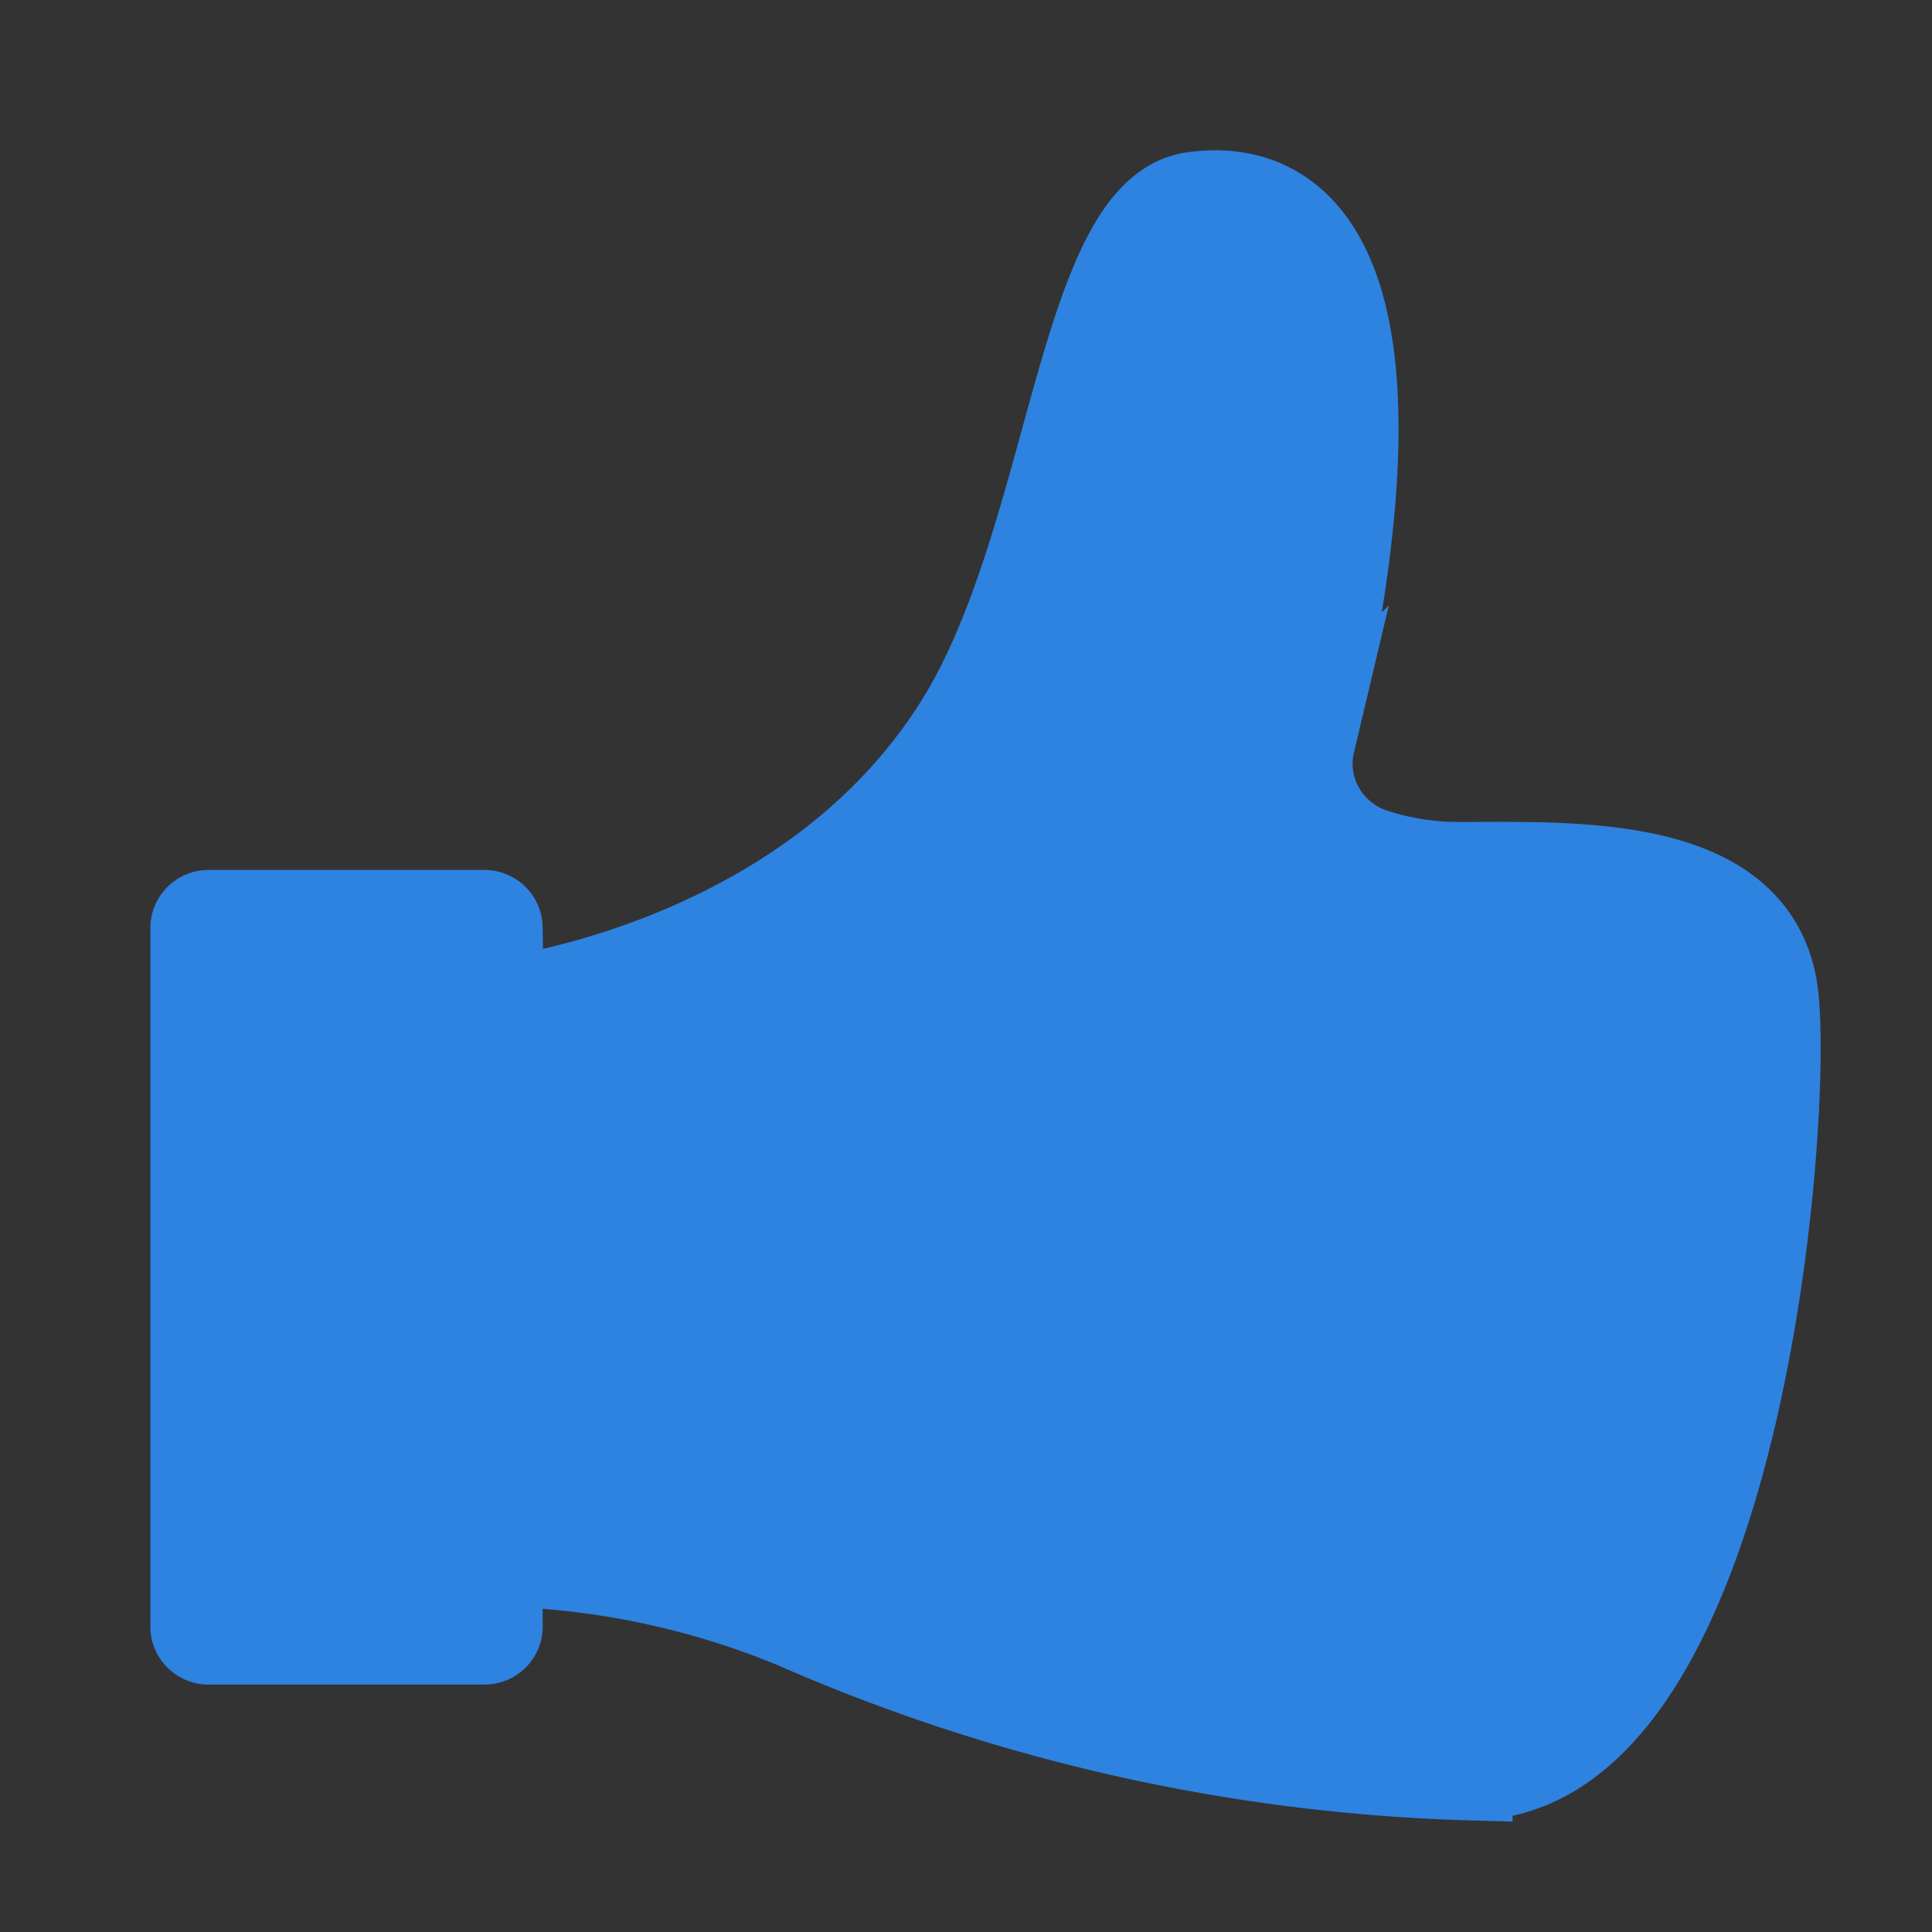 <svg width="18" height="18" viewBox="0 0 18 18" fill="none" xmlns="http://www.w3.org/2000/svg">
    <rect x="0" y="0" width="18" height="18" fill="#333333" stroke="none"/>
    <path d="M4.656 9.322S7.564 8.99 8.96 6.68c1.025-1.698 1.108-4.71 2.15-4.864.934-.137 2.171.537 1.115 5.104a.848.848 0 0 0 .083.606c.102.185.27.328.471.4.269.09.551.135.835.132 1.095 0 2.815-.077 2.933 1.264.118 1.34-.392 7.238-2.855 7.238a16.9 16.9 0 0 1-6.297-1.417 7.64 7.64 0 0 0-2.738-.575" fill="#fff"/>
    <path d="M4.656 9.322S7.564 8.99 8.96 6.68c1.025-1.698 1.108-4.71 2.15-4.864.934-.137 2.171.537 1.115 5.104a.848.848 0 0 0 .083.606c.102.185.27.328.471.4.269.09.551.135.835.132 1.095 0 2.815-.077 2.933 1.264.118 1.34-.392 7.238-2.855 7.238a16.9 16.9 0 0 1-6.297-1.417 7.64 7.64 0 0 0-2.738-.575" fill="#2E82E0"/>
    <path d="M4.656 9.322S7.564 8.99 8.96 6.68c1.025-1.698 1.108-4.71 2.15-4.864.934-.137 2.171.537 1.115 5.104a.848.848 0 0 0 .083.606c.102.185.27.328.471.4.269.09.551.135.835.132 1.095 0 2.815-.077 2.933 1.264.118 1.34-.392 7.238-2.855 7.238a16.9 16.9 0 0 1-6.297-1.417 7.64 7.64 0 0 0-2.738-.575" stroke="#2E82E0" stroke-width=".8" stroke-miterlimit="10" stroke-linecap="round"/>
    <path d="M4.513 8.505H1.944a.142.142 0 0 0-.143.14v6.51c0 .078.064.14.143.14h2.569c.079 0 .143-.062.143-.14v-6.51a.142.142 0 0 0-.143-.14z" fill="#fff"/>
    <path d="M4.513 8.505H1.944a.142.142 0 0 0-.143.14v6.51c0 .078.064.14.143.14h2.569c.079 0 .143-.062.143-.14v-6.51a.142.142 0 0 0-.143-.14z" fill="#2E82E0"/>
    <path d="M4.513 8.505H1.944a.142.142 0 0 0-.143.14v6.51c0 .078.064.14.143.14h2.569c.079 0 .143-.062.143-.14v-6.51a.142.142 0 0 0-.143-.14zM14.887 10.54c.556-.03 1.11-.097 1.658-.197M14.646 12.565s1.201-.124 1.616-.202M14.287 14.703s1.102-.087 1.415-.13" stroke="#2E82E0" stroke-width=".8" stroke-miterlimit="10" stroke-linecap="round"/>
</svg>
